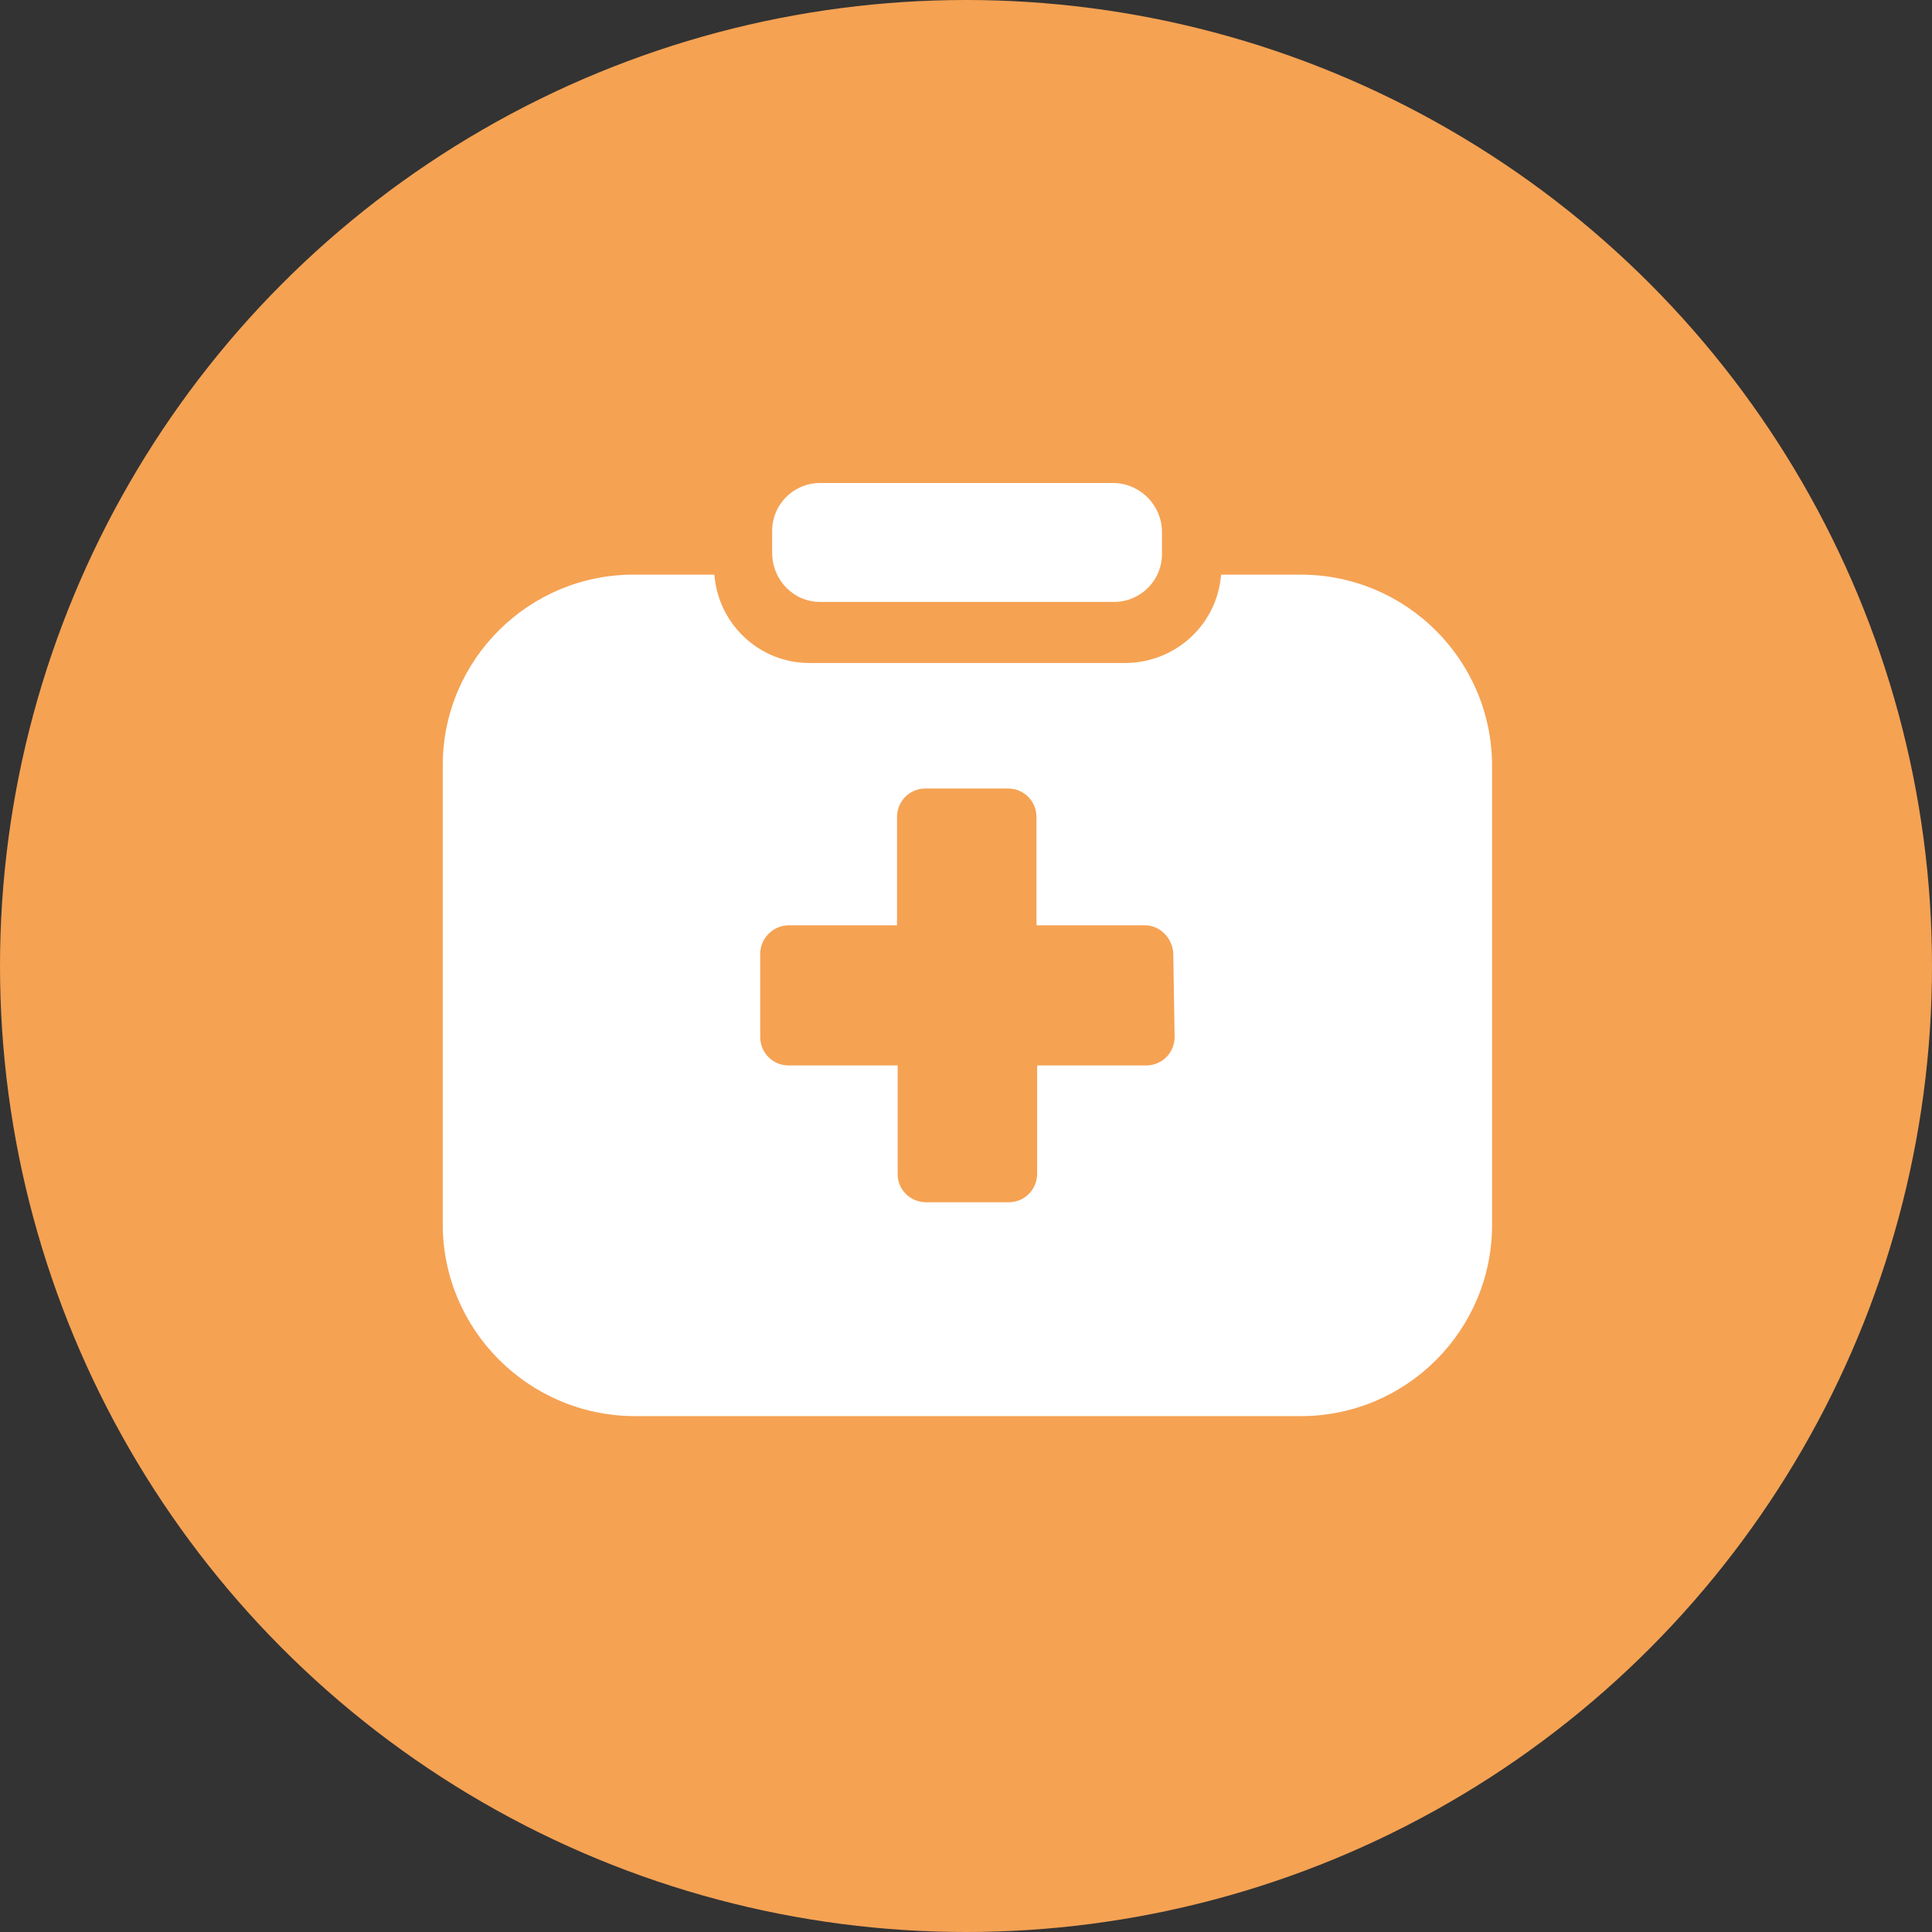 <svg width="48" height="48" viewBox="0 0 48 48" fill="none" xmlns="http://www.w3.org/2000/svg">
<rect x="0" y="0" width="48" height="48" fill="#333333" stroke="none"/>
<g id="Group 48097069">
<circle id="Ellipse 53" cx="24" cy="24" r="24" fill="#F5A253"/>
<path id="Vector" d="M20.372 14.954H27.681C28.341 14.954 28.886 14.409 28.869 13.732V13.221C28.869 12.561 28.341 12.017 27.681 12H20.372C19.712 12 19.168 12.544 19.184 13.221V13.732C19.184 14.409 19.712 14.954 20.372 14.954Z" fill="white"/>
<path id="Vector_2" d="M32.318 14.277H30.338C30.239 15.515 29.216 16.455 27.979 16.472H20.108C18.87 16.472 17.848 15.515 17.748 14.277H15.768C13.145 14.261 11 16.389 11 19.013V30.414C11 33.038 13.129 35.166 15.752 35.183H32.318C34.941 35.183 37.07 33.054 37.07 30.431V19.029C37.07 16.406 34.941 14.277 32.318 14.277ZM29.183 25.761C29.183 26.157 28.869 26.471 28.474 26.471H25.767V29.16C25.767 29.556 25.454 29.87 25.058 29.87H23.012C22.616 29.87 22.302 29.556 22.302 29.177V26.471H19.596C19.201 26.471 18.887 26.157 18.887 25.761V23.699C18.887 23.303 19.217 22.989 19.596 22.989H22.286V20.3C22.286 19.904 22.599 19.59 22.995 19.59H25.041C25.438 19.59 25.751 19.904 25.751 20.3V22.989H28.441C28.82 22.989 29.134 23.303 29.15 23.699L29.183 25.761Z" fill="white"/>
</g>
</svg>
